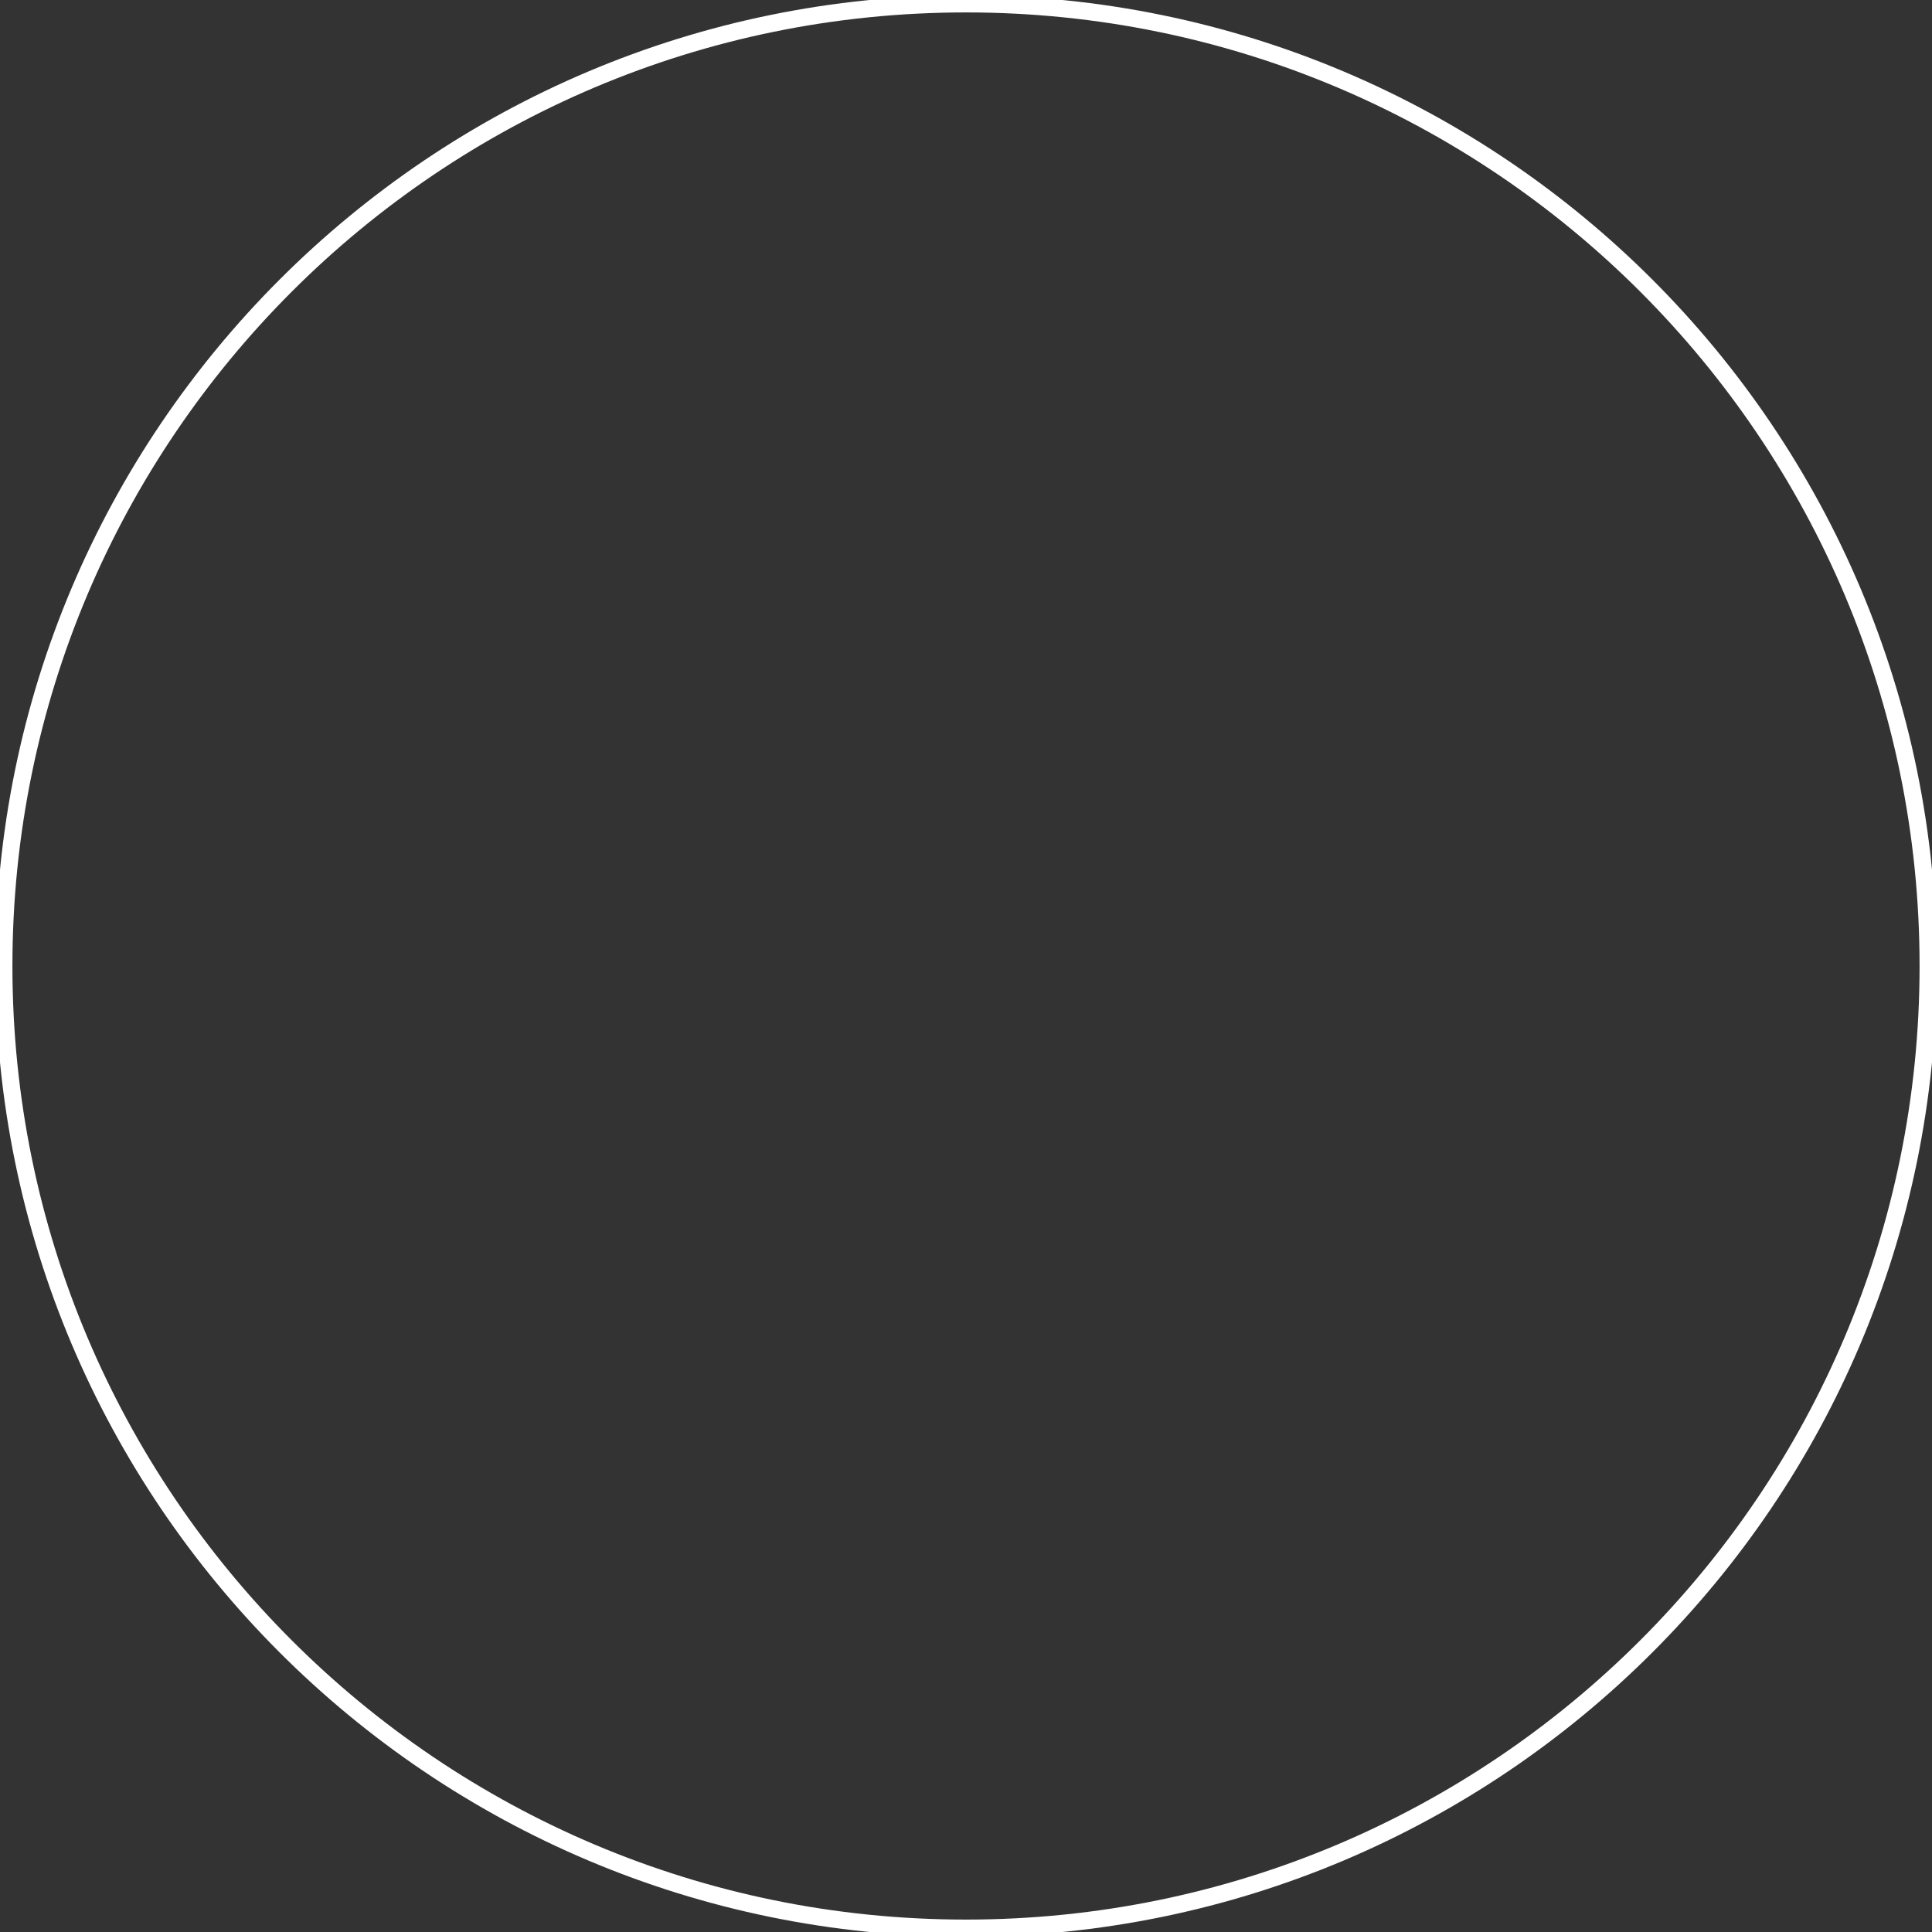 <svg xmlns="http://www.w3.org/2000/svg" xmlns:xlink="http://www.w3.org/1999/xlink" id="Komponente_11_1" data-name="Komponente 11 &#x2013; 1" width="450.717" height="450.717" viewBox="0 0 450.717 450.717"><rect x="0" y="0" width="450.717" height="450.717" fill="#333333" stroke="none"/><defs><clipPath id="clip-path"><path id="Pfad_202" data-name="Pfad 202" d="M0,232H450.717V-218.717H0Z" transform="translate(0 218.717)" fill="none"></path></clipPath></defs><g id="Gruppe_415" data-name="Gruppe 415" clip-path="url(#clip-path)"><g id="Gruppe_414" data-name="Gruppe 414" transform="translate(0.897 0.898)"><path id="Pfad_201" data-name="Pfad 201" d="M115.538,231.076C239.505,231.076,340,130.58,340,6.615S239.505-217.846,115.538-217.846-108.923-117.352-108.923,6.615-8.429,231.076,115.538,231.076Z" transform="translate(108.923 217.846)" fill="none" stroke="#fff" stroke-width="4"></path></g></g></svg>